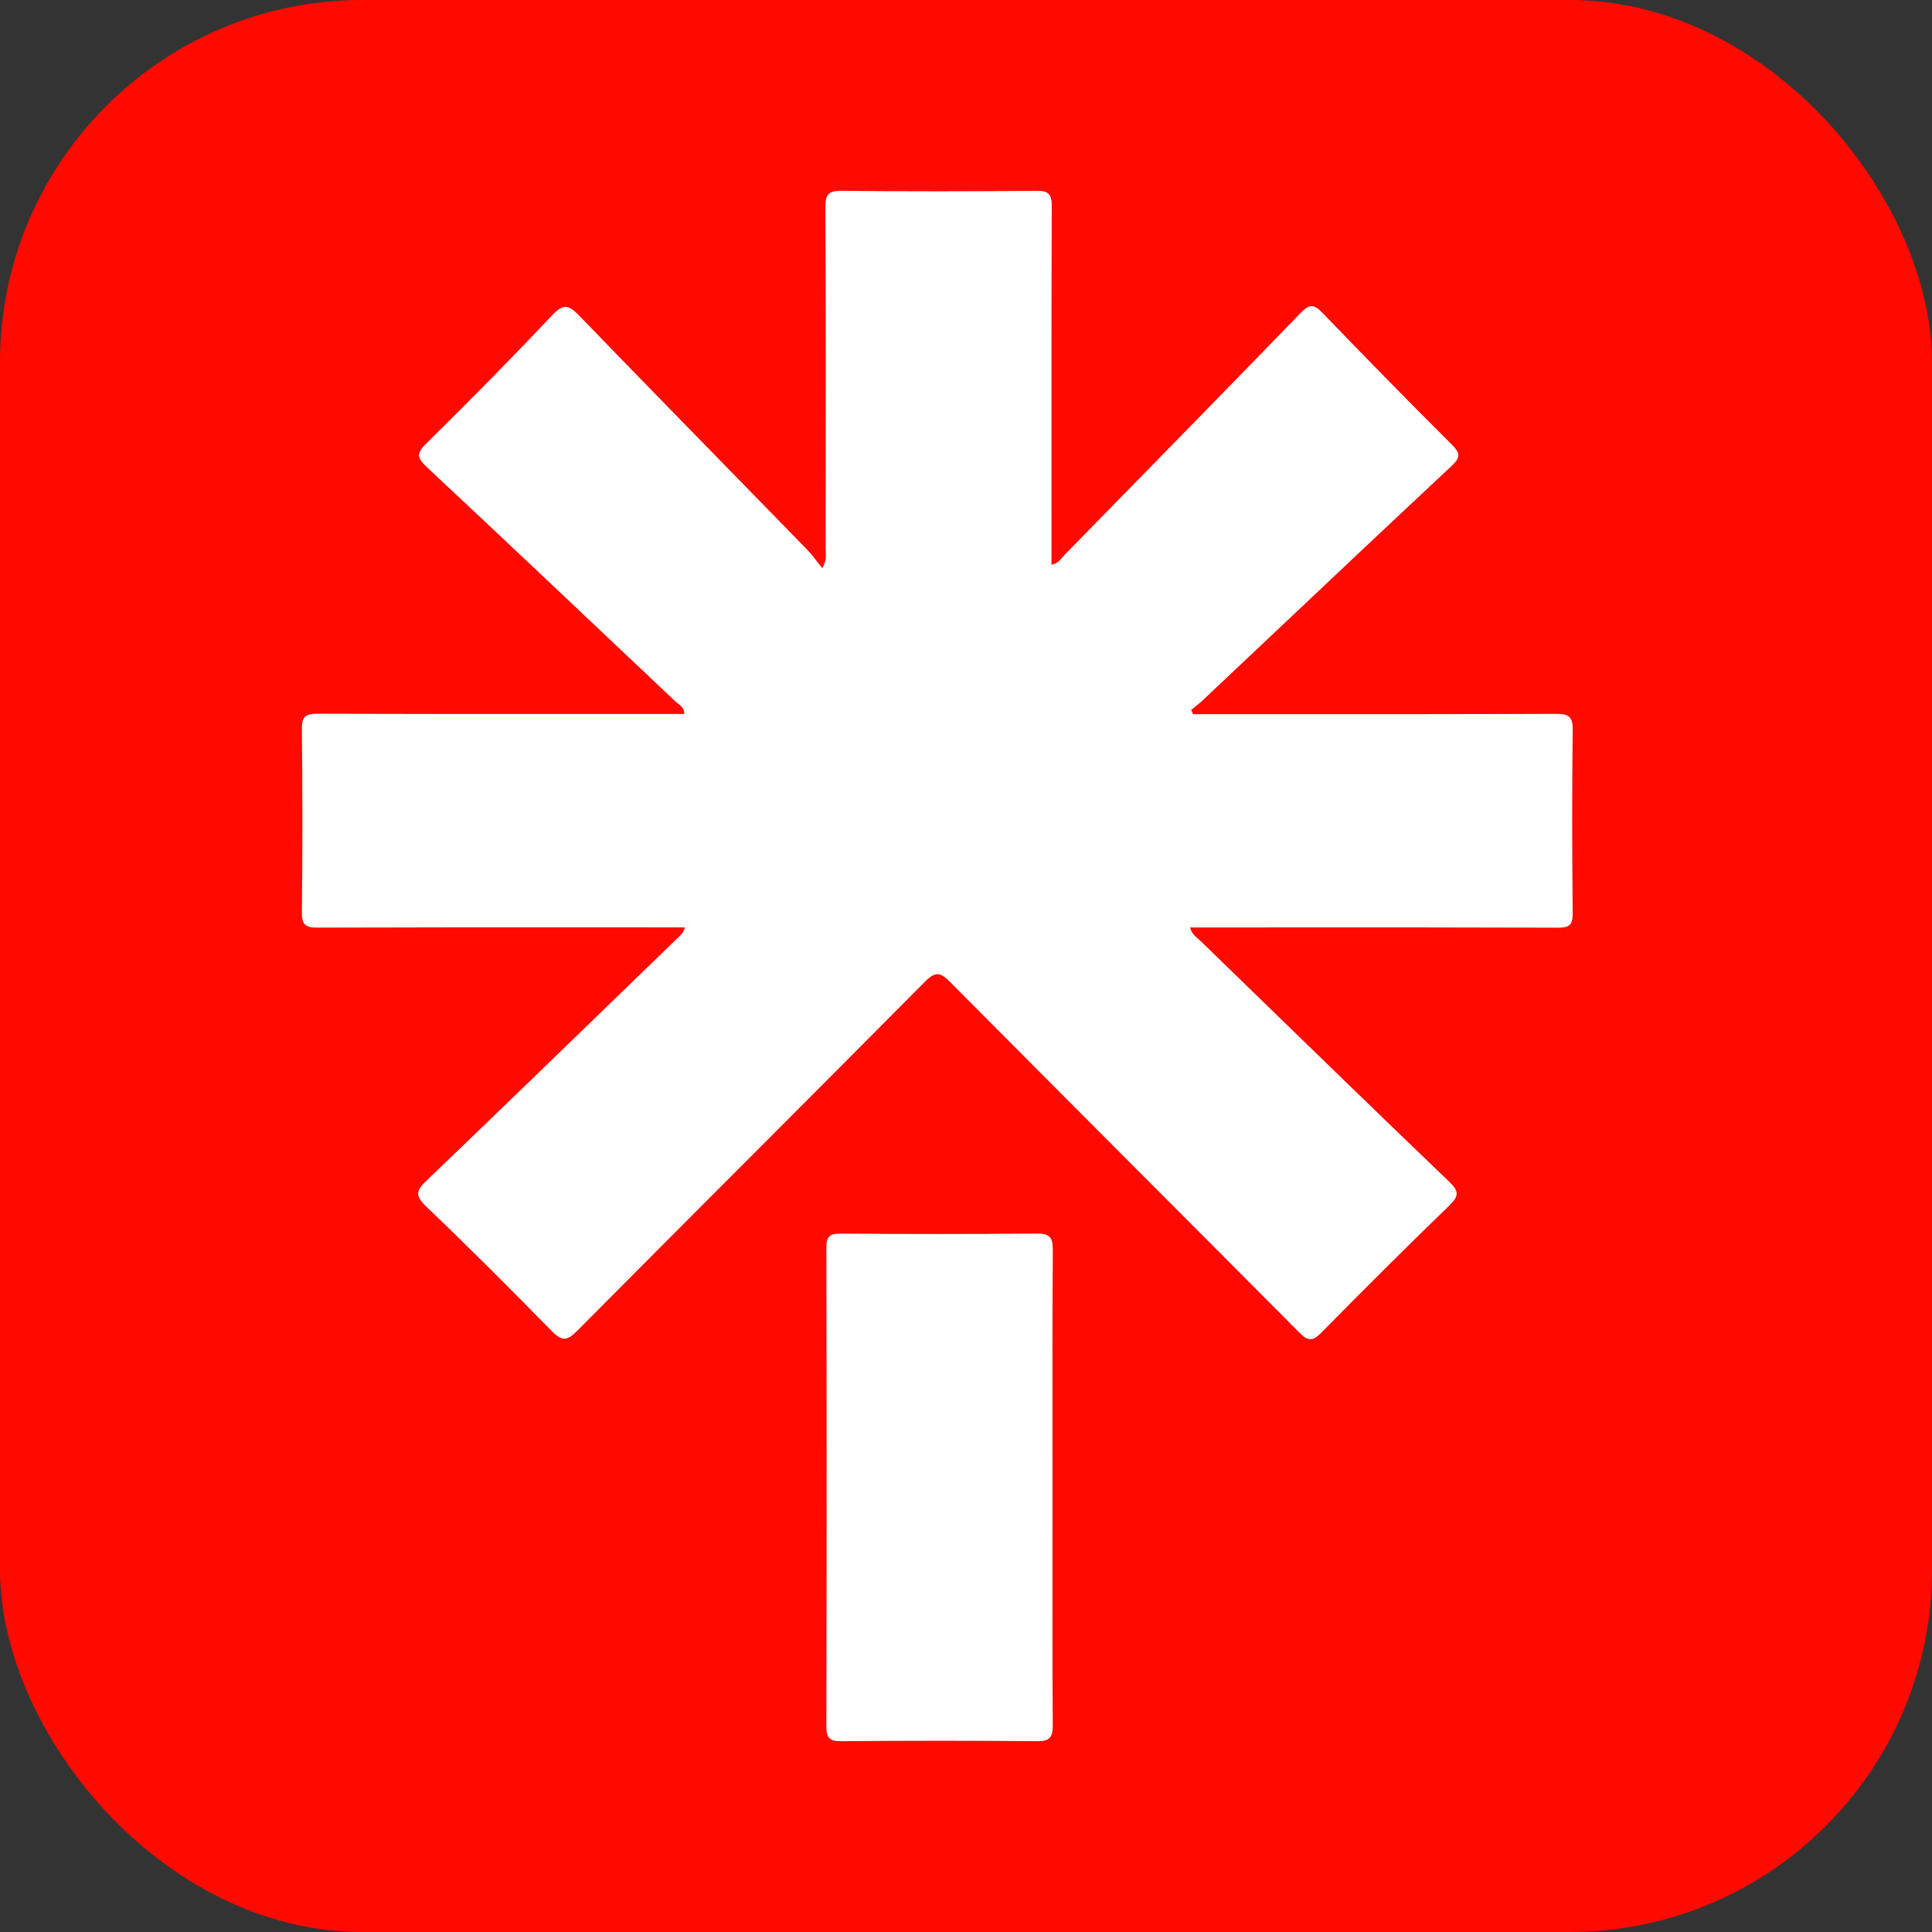 <svg width="320" height="320" viewBox="0 0 320 320" fill="none" xmlns="http://www.w3.org/2000/svg">
<rect x="0" y="0" width="320" height="320" fill="#333333" stroke="none"/>
<rect width="320" height="320" rx="60" fill="#FF0900"/>
<path d="M197.6 118.285H200.381C204.478 118.285 208.575 118.286 212.671 118.288C227.691 118.293 242.708 118.298 257.73 118.235C259.84 118.235 260.521 118.705 260.49 120.915C260.37 131.025 260.381 141.135 260.49 151.245C260.511 153.225 259.911 153.665 258.011 153.655C243.173 153.601 228.335 153.607 213.498 153.612C209.045 153.613 204.593 153.615 200.141 153.615H197.12C197.318 154.523 197.895 155.019 198.434 155.483C198.578 155.607 198.72 155.729 198.85 155.855C199.865 156.841 200.88 157.827 201.895 158.813L205.19 162.016L205.204 162.03L205.245 162.069C216.813 173.313 228.386 184.562 240.031 195.725C241.72 197.345 241.641 198.135 240.021 199.705C232.881 206.615 225.84 213.635 218.86 220.725C217.44 222.175 216.67 222.195 215.22 220.725C205.885 211.327 196.529 201.95 187.172 192.573L187.163 192.563L187.134 192.534L187.084 192.484C177.175 182.554 167.266 172.623 157.381 162.665C155.781 161.055 154.97 160.825 153.23 162.575C143.226 172.663 133.192 182.715 123.158 192.767C113.955 201.987 104.751 211.207 95.57 220.455C93.9 222.145 93.03 222.155 91.371 220.455C84.54 213.475 77.63 206.565 70.57 199.815C68.65 197.985 68.99 197.125 70.71 195.485C80.743 185.872 90.719 176.207 100.697 166.538L100.719 166.516L100.73 166.506C104.525 162.829 108.321 159.151 112.12 155.475C112.195 155.403 112.271 155.332 112.347 155.261C112.767 154.873 113.204 154.468 113.44 153.605H110.73C106.257 153.605 101.784 153.603 97.311 153.602C82.408 153.597 67.507 153.591 52.6 153.645C50.62 153.645 49.98 153.205 50.001 151.115C50.12 141.005 50.111 130.895 50.001 120.785C49.98 118.725 50.56 118.215 52.581 118.215C67.818 118.269 83.056 118.264 98.293 118.258C102.866 118.257 107.438 118.255 112.011 118.255H113.32C113.381 117.353 112.835 116.942 112.325 116.558C112.167 116.439 112.012 116.322 111.881 116.195L107.75 112.288L107.724 112.263C95.421 100.623 83.117 88.983 70.74 77.415C69.18 75.955 68.831 75.195 70.56 73.495C77.65 66.525 84.63 59.445 91.45 52.215C93.36 50.185 94.27 50.555 95.99 52.335C104.429 61.07 112.917 69.76 121.406 78.45L121.42 78.465L121.454 78.5L121.485 78.531C125.535 82.677 129.585 86.823 133.631 90.975C134.215 91.58 134.739 92.247 135.305 92.969C135.591 93.334 135.889 93.713 136.21 94.105C136.863 92.928 136.815 92.083 136.771 91.328C136.761 91.146 136.75 90.97 136.75 90.795L136.755 86.484V86.439C136.774 69.053 136.794 51.673 136.71 34.285C136.7 32.085 137.32 31.585 139.45 31.605C150.18 31.715 160.901 31.705 171.631 31.605C173.661 31.585 174.22 32.125 174.21 34.175C174.148 48.968 174.153 63.755 174.158 78.546C174.159 82.592 174.161 86.638 174.161 90.685V93.525C175.088 93.377 175.536 92.834 175.954 92.326C176.072 92.183 176.187 92.043 176.31 91.915L178.834 89.337L178.844 89.327L178.857 89.314L178.863 89.308C191.073 76.837 203.287 64.361 215.431 51.825C216.84 50.365 217.6 50.315 219.031 51.805C226.1 59.155 233.251 66.435 240.47 73.645C241.88 75.055 241.941 75.765 240.421 77.185C230.092 86.839 219.813 96.543 209.535 106.248L209.531 106.252C206.108 109.484 202.685 112.715 199.261 115.945C198.839 116.346 198.385 116.71 197.931 117.075L197.926 117.078C197.714 117.249 197.501 117.42 197.291 117.595C197.356 117.74 197.427 117.885 197.496 118.027L197.496 118.029C197.532 118.102 197.567 118.174 197.6 118.245V118.285Z" fill="white"/>
<path d="M174.33 246.395C174.33 247.967 174.33 249.538 174.329 251.109C174.328 252.817 174.327 254.524 174.325 256.232V256.234C174.318 266.077 174.31 275.919 174.37 285.765C174.381 287.765 173.86 288.415 171.781 288.395C160.97 288.295 150.16 288.305 139.36 288.395C137.43 288.415 136.86 287.885 136.87 285.935C136.93 259.505 136.93 233.085 136.87 206.655C136.87 204.845 137.38 204.315 139.2 204.325C150.01 204.405 160.82 204.415 171.62 204.315C173.74 204.295 174.401 204.815 174.381 207.015C174.306 216.863 174.315 226.706 174.324 236.551V236.553C174.327 239.833 174.33 243.114 174.33 246.395Z" fill="white"/>
</svg>
